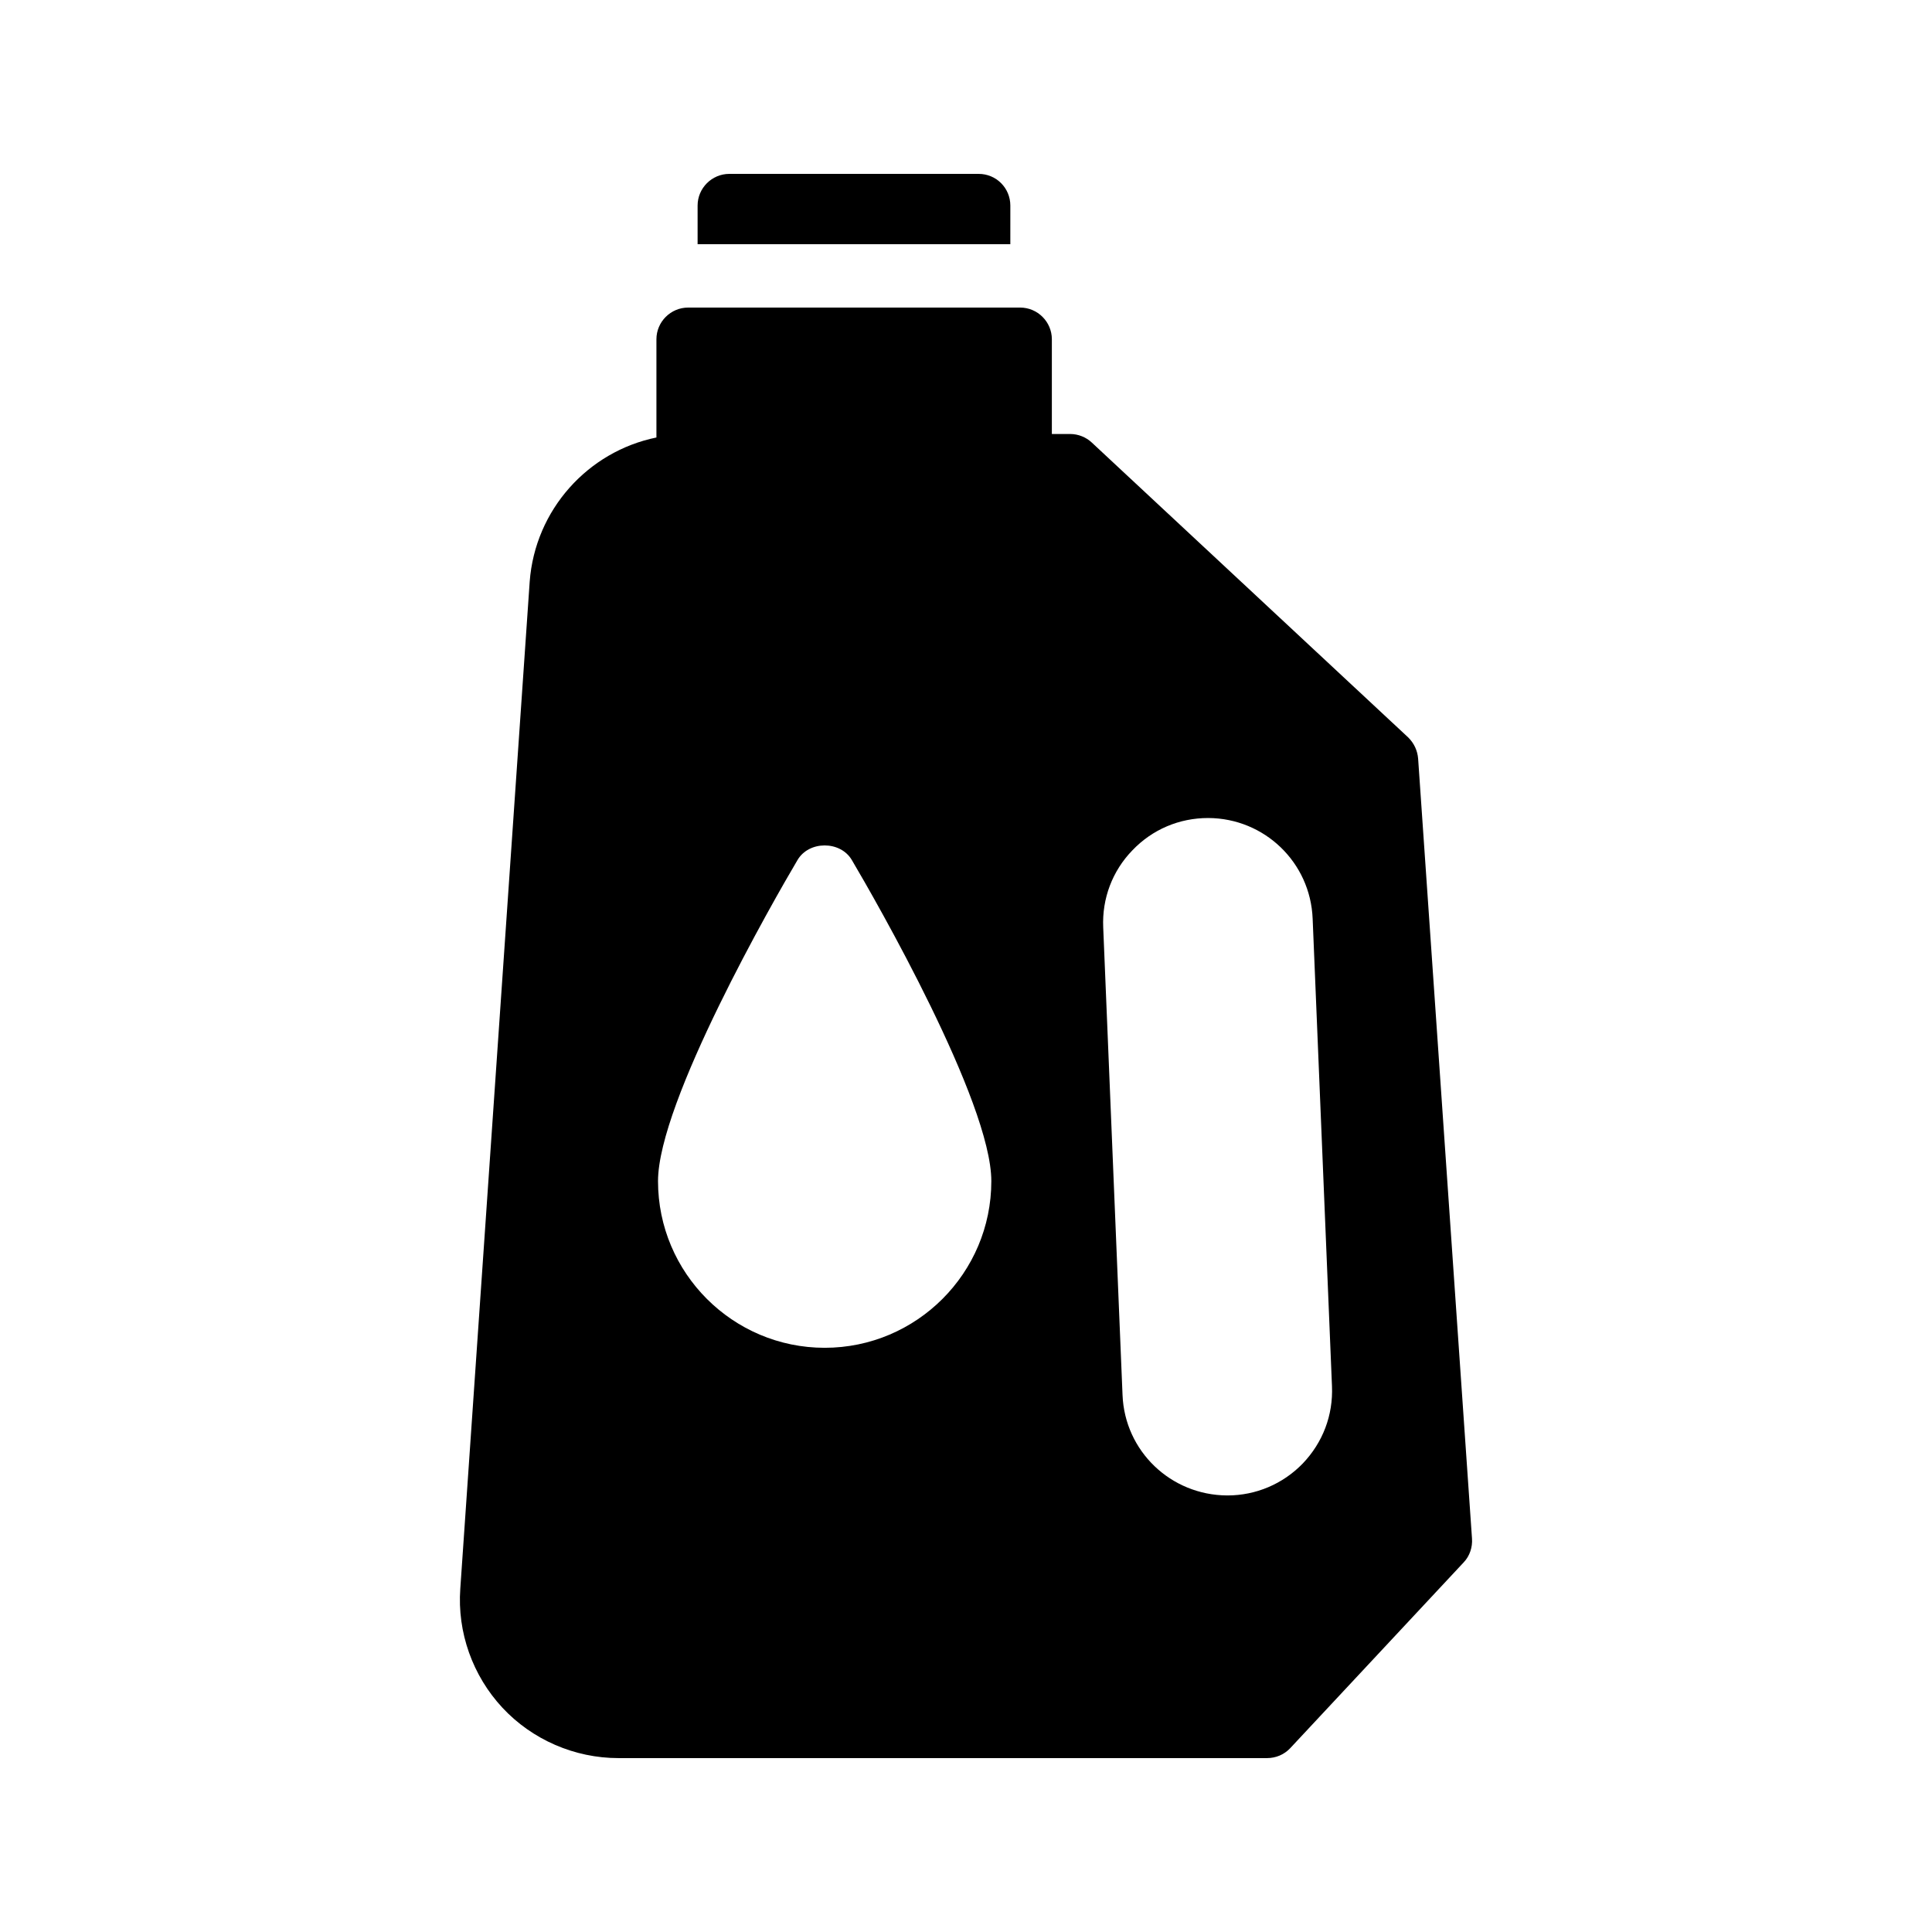 <?xml version="1.0" encoding="UTF-8"?>
<!-- Uploaded to: ICON Repo, www.svgrepo.com, Generator: ICON Repo Mixer Tools -->
<svg fill="#000000" width="800px" height="800px" version="1.1" viewBox="144 144 512 512" xmlns="http://www.w3.org/2000/svg">
 <g>
  <path d="m411.75 198.48c0-4.617-3.695-8.398-8.398-8.398h-66.082c-4.617 0-8.398 3.777-8.398 8.398v10.242h82.875z"/>
  <path d="m519.82 345.08c-0.168-2.184-1.09-4.113-2.602-5.625l-83.883-78.176c-1.512-1.426-3.609-2.266-5.711-2.266h-4.871v-25.105c0-4.617-3.777-8.398-8.398-8.398h-87.996c-4.617 0-8.398 3.777-8.398 8.398v26.031c-18.137 3.695-32.16 19.145-33.586 38.207l-18.391 266.85c-0.84 11.586 3.273 23.09 11.168 31.57 7.894 8.48 19.145 13.348 30.734 13.348h171.88c2.352 0 4.535-0.922 6.129-2.602l46.016-49.289c1.594-1.68 2.352-4.031 2.184-6.297zm-157.27 156.1c-24.352 0-44.168-19.816-44.168-44.168 0-20.992 30.73-74.562 36.945-85.059 3.023-5.207 11.418-5.207 14.441 0 6.215 10.496 36.945 64.066 36.945 85.059 0.004 24.352-19.812 44.168-44.164 44.168zm126.71 30.648c-5.289 5.457-12.426 8.48-19.984 8.48h-0.082c-14.945-0.082-27.121-11.754-27.711-26.617l-5.121-123.94c-0.336-7.641 2.434-14.945 7.727-20.402 5.289-5.543 12.426-8.566 20.07-8.566h0.082c14.863 0.082 27.039 11.754 27.625 26.703l5.121 123.85c0.332 7.727-2.438 14.945-7.727 20.488z"/>
 </g>
</svg>